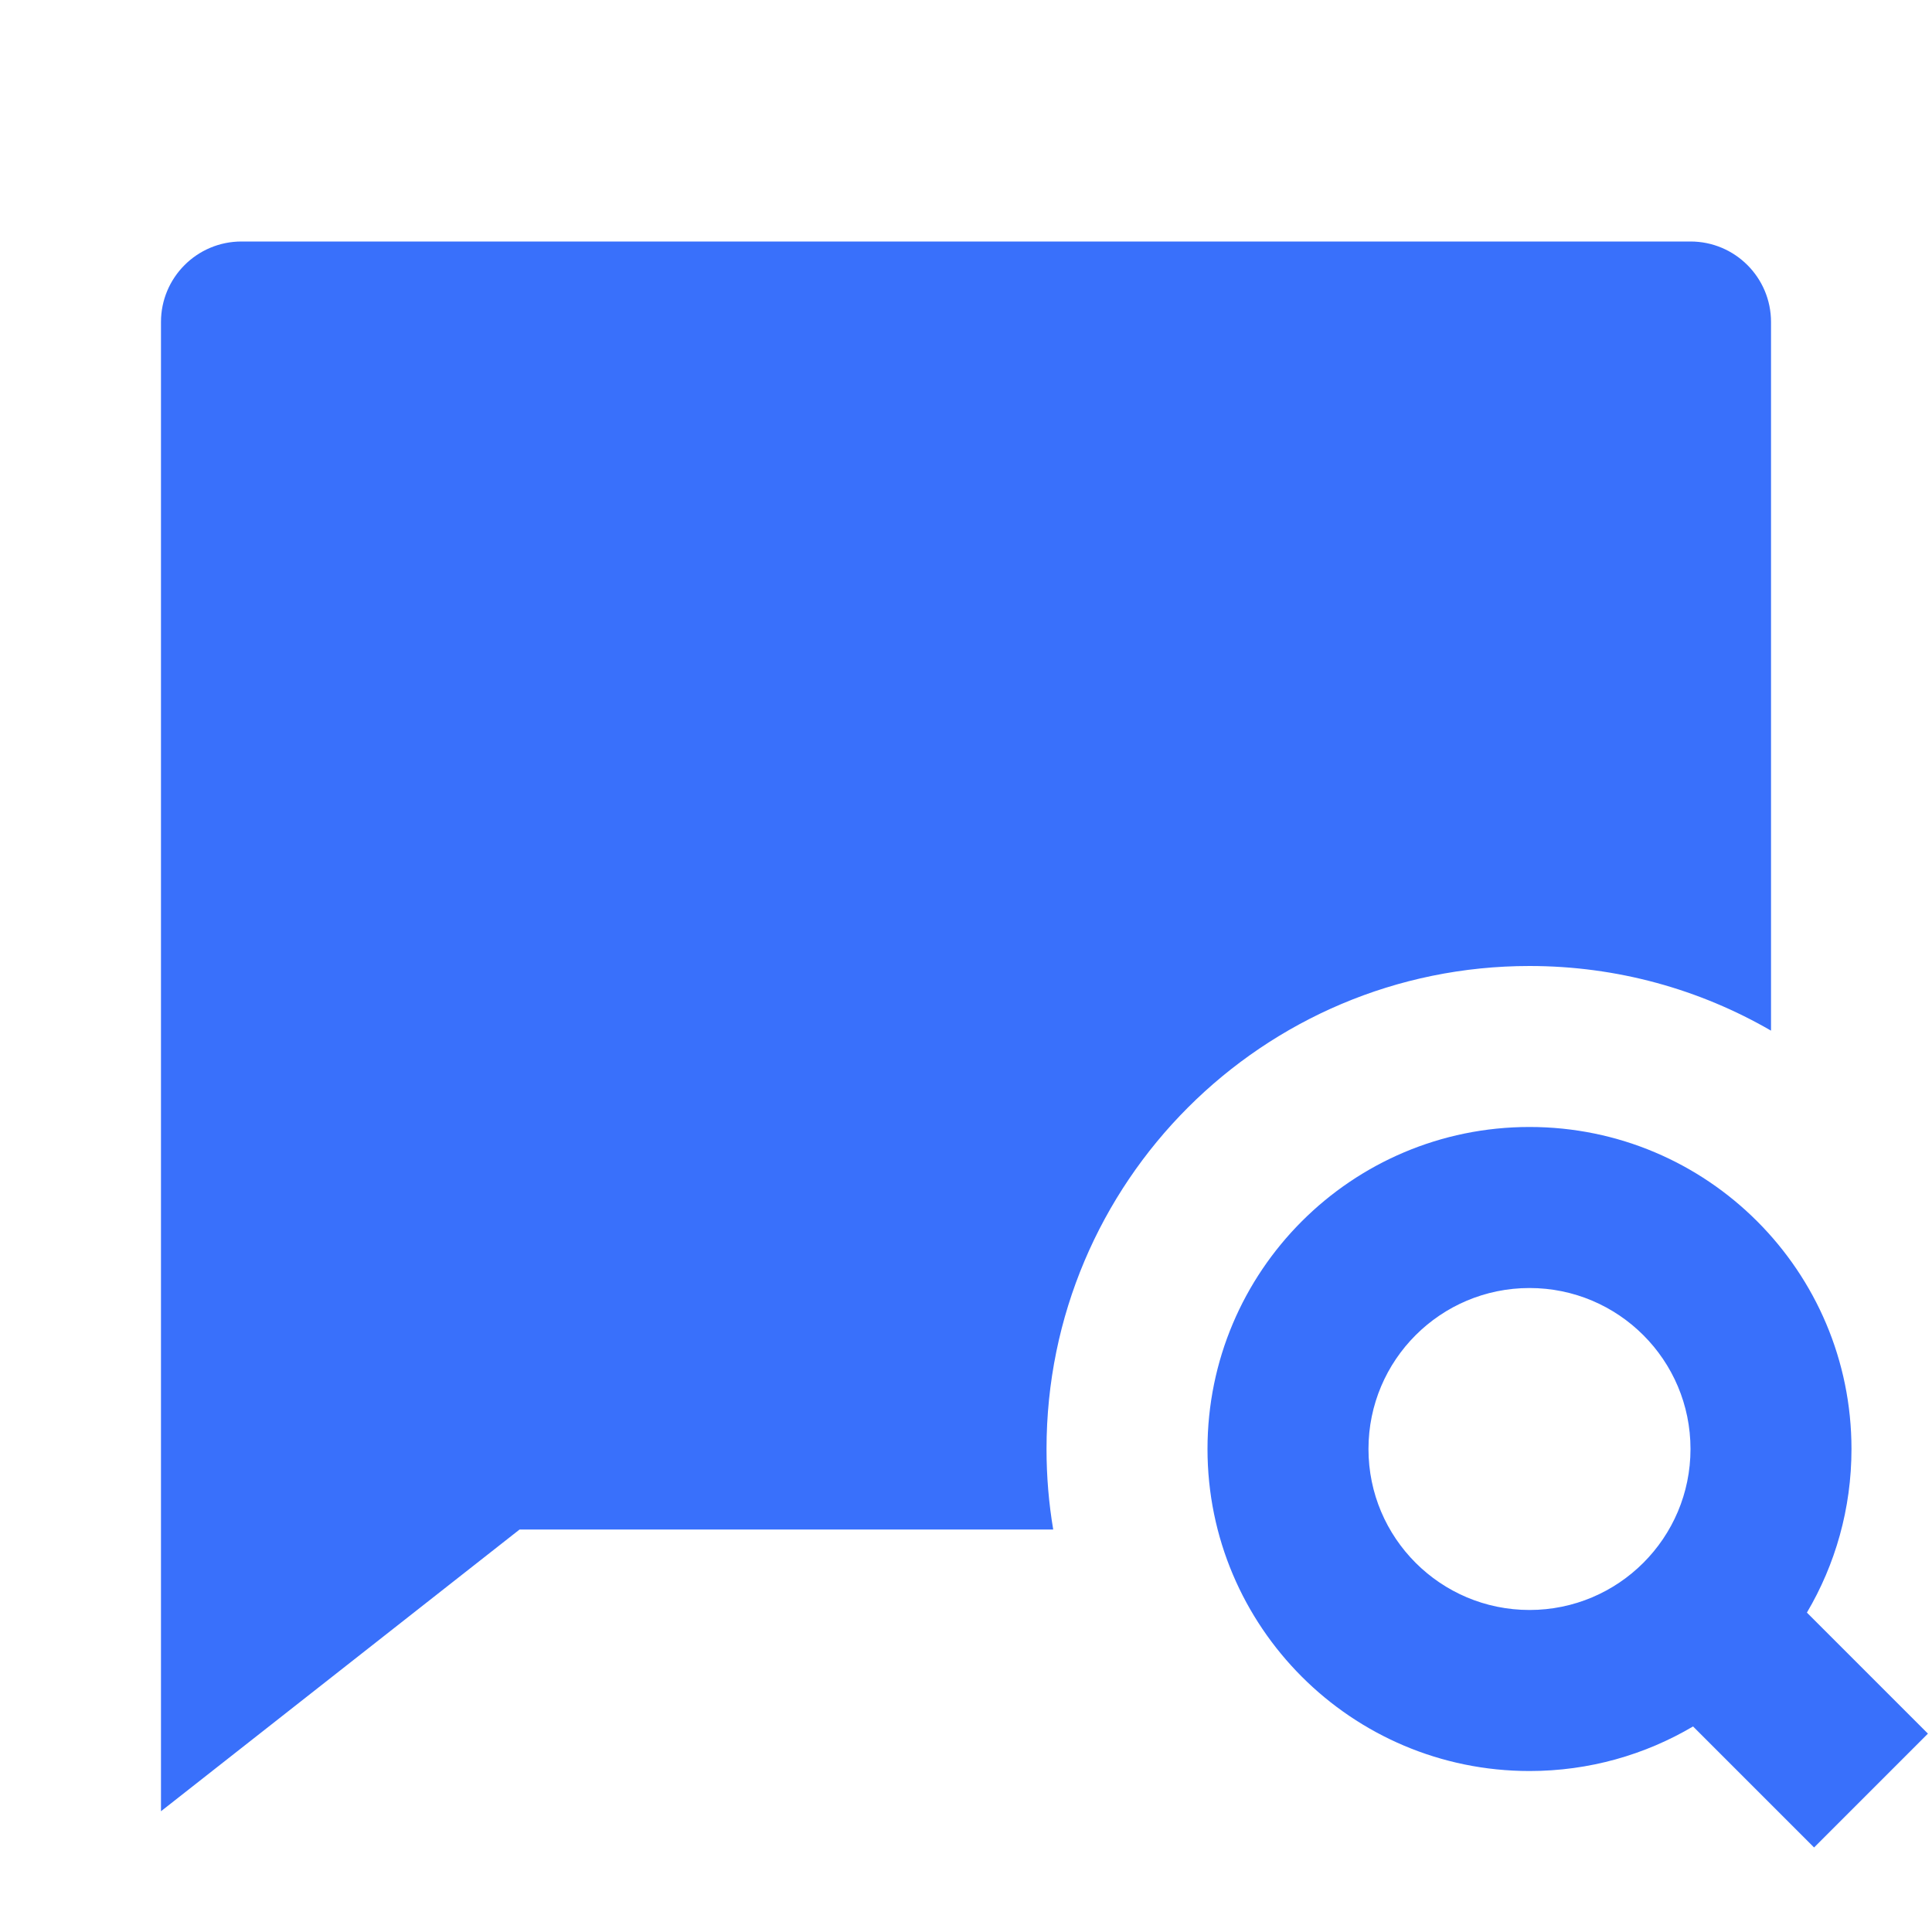 <svg width="28" height="28" viewBox="0 0 28 28" fill="none" xmlns="http://www.w3.org/2000/svg">
<path d="M7.53 22.167L2.333 26.25V4.667C2.333 4.022 2.856 3.5 3.5 3.5H24.5C25.144 3.5 25.667 4.022 25.667 4.667V14.937C24.637 14.341 23.442 14 22.167 14C18.301 14 15.167 17.134 15.167 21C15.167 21.398 15.2 21.787 15.264 22.167H7.53ZM27.941 25.125L26.187 23.371C26.598 22.676 26.833 21.865 26.833 21C26.833 18.423 24.744 16.333 22.167 16.333C19.589 16.333 17.5 18.423 17.5 21C17.5 23.577 19.589 25.667 22.167 25.667C23.032 25.667 23.843 25.431 24.537 25.021L26.291 26.775L27.941 25.125ZM24.5 21C24.5 22.289 23.455 23.333 22.167 23.333C20.878 23.333 19.833 22.289 19.833 21C19.833 19.711 20.878 18.667 22.167 18.667C23.455 18.667 24.5 19.711 24.5 21Z" fill="#3970FB"/>
</svg>
